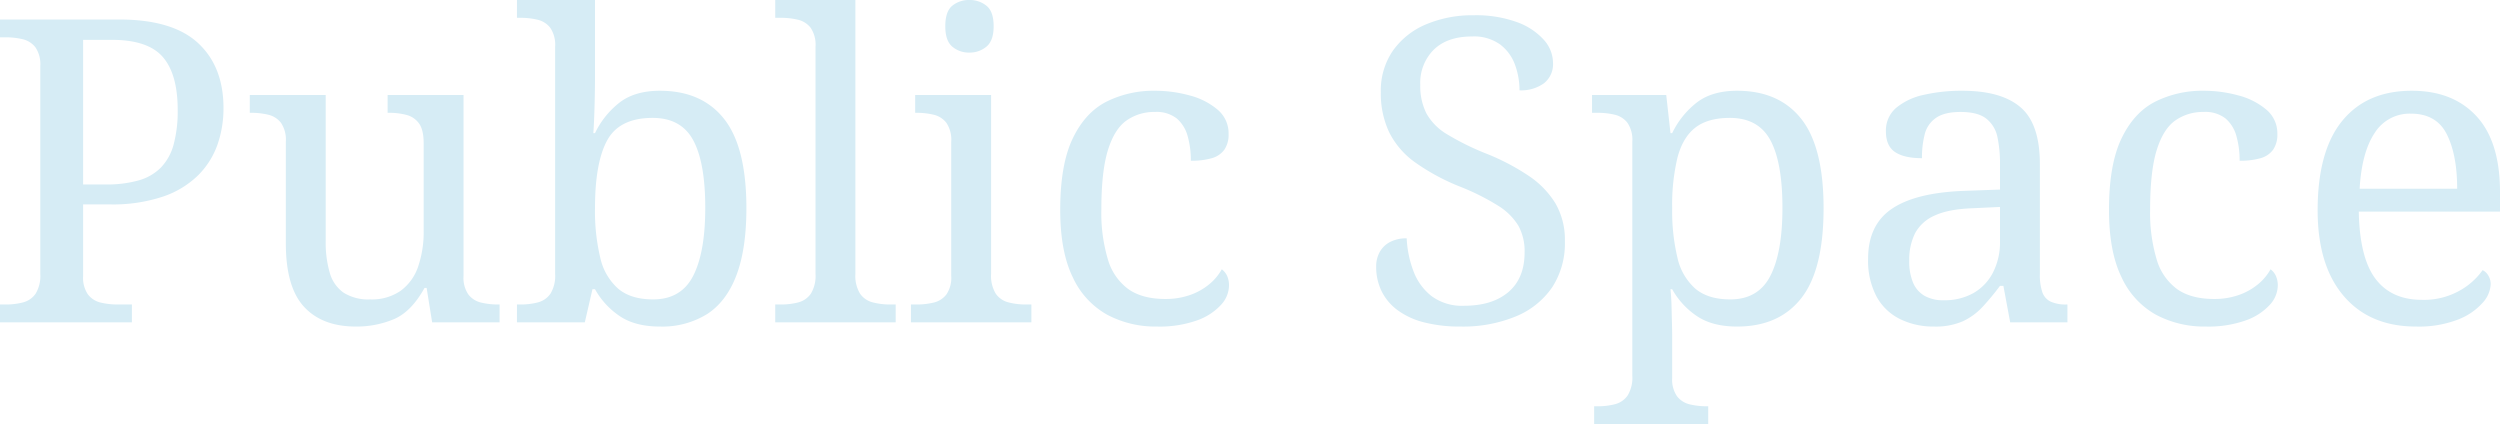 <svg xmlns="http://www.w3.org/2000/svg" width="707.4" height="120" viewBox="0 0 707.4 120"><g transform="translate(-2483.56 -756.8)"><path d="M4.56,0V-5.04H6.12a19.1,19.1,0,0,0,4.98-.6A6.2,6.2,0,0,0,14.64-8.1a9.654,9.654,0,0,0,1.32-5.58v-58.8a8.529,8.529,0,0,0-1.38-5.34,6.388,6.388,0,0,0-3.6-2.28,20.55,20.55,0,0,0-4.86-.54H4.56v-5.04H38.28q15.12,0,22.32,6.66T67.8-60.6a31.181,31.181,0,0,1-1.68,10.26,23.015,23.015,0,0,1-5.46,8.7,26.088,26.088,0,0,1-9.96,6.06,44.8,44.8,0,0,1-15.06,2.22H28.08v20.28a8.3,8.3,0,0,0,1.38,5.22,6.387,6.387,0,0,0,3.6,2.28,20.55,20.55,0,0,0,4.86.54h3.96V0ZM34.44-39a33.4,33.4,0,0,0,9.3-1.14A14.283,14.283,0,0,0,50.1-43.8a15.03,15.03,0,0,0,3.6-6.54,36.273,36.273,0,0,0,1.14-9.78q0-10.08-4.2-14.94t-14.4-4.86H28.08V-39Zm70.8,40.2q-9.48,0-14.64-5.58T85.44-22.32v-28.8a8.529,8.529,0,0,0-1.38-5.34,6.387,6.387,0,0,0-3.6-2.28,20.55,20.55,0,0,0-4.86-.54h-.36v-5.04H96.72v41.4a30.507,30.507,0,0,0,1.14,8.88,10.257,10.257,0,0,0,3.9,5.64,13.054,13.054,0,0,0,7.56,1.92,14.259,14.259,0,0,0,8.64-2.46,14.056,14.056,0,0,0,4.92-6.84,30.173,30.173,0,0,0,1.56-10.14V-50.64q0-3.84-1.32-5.64a6.291,6.291,0,0,0-3.54-2.4,19.1,19.1,0,0,0-4.98-.6h-.36v-5.04h21.48v51.24a8.3,8.3,0,0,0,1.38,5.22,6.387,6.387,0,0,0,3.6,2.28,20.55,20.55,0,0,0,4.86.54h.36V0H126.84l-1.56-9.72h-.6Q120.96-3,116.04-.9A27.229,27.229,0,0,1,105.24,1.2Zm86.04,0q-6.96,0-11.34-2.94a22.137,22.137,0,0,1-7.02-7.62h-.72L170.04,0h-19.2V-5.04h.96a19.1,19.1,0,0,0,4.98-.6,6.2,6.2,0,0,0,3.54-2.46,9.654,9.654,0,0,0,1.32-5.58V-78a8.529,8.529,0,0,0-1.38-5.34,6.387,6.387,0,0,0-3.6-2.28,20.55,20.55,0,0,0-4.86-.54h-.96V-91.2h22.08v22.08q0,2.04-.06,5.22t-.18,6.12q-.12,2.94-.24,4.26h.48A24.271,24.271,0,0,1,180-62.28q4.32-3.24,11.28-3.24,11.88,0,18.18,7.98t6.3,25.26q0,11.52-2.82,18.96T204.66-2.34A24.083,24.083,0,0,1,191.28,1.2Zm-1.92-7.68q7.92,0,11.34-6.66t3.42-19.26q0-12.84-3.42-19.14t-11.46-6.3q-9.36,0-12.84,6.3t-3.48,19.26a56.5,56.5,0,0,0,1.5,14.04,16.372,16.372,0,0,0,5.1,8.76Q183.12-6.48,189.36-6.48ZM223.92,0V-5.04h1.56a19.1,19.1,0,0,0,4.98-.6A6.2,6.2,0,0,0,234-8.1a9.654,9.654,0,0,0,1.32-5.58V-78a8.529,8.529,0,0,0-1.38-5.34,6.387,6.387,0,0,0-3.6-2.28,20.55,20.55,0,0,0-4.86-.54h-1.56V-91.2H246.6v77.52a9.654,9.654,0,0,0,1.32,5.58,6.206,6.206,0,0,0,3.6,2.46,19.282,19.282,0,0,0,4.92.6H258V0Zm38.4,0V-5.04h1.56a20.55,20.55,0,0,0,4.86-.54,6.387,6.387,0,0,0,3.6-2.28,8.3,8.3,0,0,0,1.38-5.22V-51.12a8.529,8.529,0,0,0-1.38-5.34,6.387,6.387,0,0,0-3.6-2.28,20.55,20.55,0,0,0-4.86-.54h-.36v-5.04H285v50.64a9.654,9.654,0,0,0,1.32,5.58,6.206,6.206,0,0,0,3.6,2.46,19.282,19.282,0,0,0,4.92.6h1.56V0Zm16.56-76.32A7.255,7.255,0,0,1,274.02-78q-1.98-1.68-1.98-5.76,0-4.2,1.98-5.82a7.424,7.424,0,0,1,4.86-1.62,7.489,7.489,0,0,1,4.8,1.62q2.04,1.62,2.04,5.82,0,4.08-2.04,5.76A7.318,7.318,0,0,1,278.88-76.32ZM331.92,1.2a29.041,29.041,0,0,1-14.1-3.36,23.165,23.165,0,0,1-9.72-10.62q-3.54-7.26-3.54-19.02,0-12.84,3.54-20.22t9.6-10.44a29.789,29.789,0,0,1,13.62-3.06,36.941,36.941,0,0,1,9.84,1.32,20.014,20.014,0,0,1,7.92,4.02,8.717,8.717,0,0,1,3.12,6.9,7.48,7.48,0,0,1-1.2,4.44,6.542,6.542,0,0,1-3.54,2.4,20.577,20.577,0,0,1-5.94.72,25.081,25.081,0,0,0-.9-6.96,10.061,10.061,0,0,0-3.06-4.98,9.3,9.3,0,0,0-6.24-1.86,13.54,13.54,0,0,0-7.98,2.4q-3.42,2.4-5.28,8.4t-1.86,16.8a45.851,45.851,0,0,0,1.86,14.16,15.884,15.884,0,0,0,5.82,8.4q3.96,2.76,10.44,2.76a20.789,20.789,0,0,0,6.84-1.08,17.585,17.585,0,0,0,5.46-3A14.852,14.852,0,0,0,350.28-15a4.907,4.907,0,0,1,1.5,1.86,6.566,6.566,0,0,1,.54,2.82,8.237,8.237,0,0,1-2.28,5.4,16.743,16.743,0,0,1-6.78,4.38A31.731,31.731,0,0,1,331.92,1.2Zm85.92,0A40.452,40.452,0,0,1,407.46,0a21.355,21.355,0,0,1-7.5-3.48,14.822,14.822,0,0,1-4.5-5.4,15.578,15.578,0,0,1-1.5-6.84,8.375,8.375,0,0,1,1.02-4.2,7.144,7.144,0,0,1,2.94-2.82,9.868,9.868,0,0,1,4.68-1.02,29.86,29.86,0,0,0,1.92,9.3,16,16,0,0,0,5.16,7.08,14.463,14.463,0,0,0,9.12,2.7q8.04,0,12.6-3.9t4.56-11.22a14.965,14.965,0,0,0-1.74-7.5,17.386,17.386,0,0,0-5.76-5.7,66.22,66.22,0,0,0-11.1-5.52A60.789,60.789,0,0,1,405-45.24a23.241,23.241,0,0,1-7.32-8.46,25.606,25.606,0,0,1-2.4-11.46,19.809,19.809,0,0,1,3.42-11.7,21.727,21.727,0,0,1,9.36-7.44,33.581,33.581,0,0,1,13.5-2.58,33.987,33.987,0,0,1,12.18,1.92,18.726,18.726,0,0,1,7.62,4.98A9.856,9.856,0,0,1,444-73.44a6.885,6.885,0,0,1-2.58,5.82,11.046,11.046,0,0,1-6.9,1.98,20.99,20.99,0,0,0-1.26-7.2,12.566,12.566,0,0,0-4.2-5.76,12.7,12.7,0,0,0-7.98-2.28q-6.96,0-10.8,3.72a13.228,13.228,0,0,0-3.84,9.96,17.2,17.2,0,0,0,1.74,8.1A15.974,15.974,0,0,0,414-53.22a74.473,74.473,0,0,0,11.04,5.46,63.756,63.756,0,0,1,12.06,6.3,25.329,25.329,0,0,1,7.62,7.86,20.531,20.531,0,0,1,2.64,10.68,22.752,22.752,0,0,1-3.6,13.02A23,23,0,0,1,433.5-1.68,39.223,39.223,0,0,1,417.84,1.2Zm37.8,27.6V23.76h.96a19.1,19.1,0,0,0,4.98-.6,6.2,6.2,0,0,0,3.54-2.46,9.654,9.654,0,0,0,1.32-5.58V-51.12a8.529,8.529,0,0,0-1.38-5.34,6.387,6.387,0,0,0-3.6-2.28,20.55,20.55,0,0,0-4.86-.54h-1.56v-5.04h21l1.2,10.8h.48a24.271,24.271,0,0,1,7.08-8.76q4.32-3.24,11.28-3.24,11.88,0,18.18,7.98t6.3,25.26q0,17.4-6.3,25.44T496.08,1.2q-6.96,0-11.34-2.94a22.137,22.137,0,0,1-7.02-7.62h-.48q.24,2.28.3,4.86t.12,4.86q.06,2.28.06,3.84V15.72a8.3,8.3,0,0,0,1.38,5.22,6.387,6.387,0,0,0,3.6,2.28,20.55,20.55,0,0,0,4.86.54h.36V28.8ZM494.16-6.48q7.92,0,11.34-6.66t3.42-19.26q0-12.84-3.42-19.14t-11.46-6.3q-6.24,0-9.78,2.76t-5.04,8.46a57.515,57.515,0,0,0-1.5,14.34,56.5,56.5,0,0,0,1.5,14.04,16.372,16.372,0,0,0,5.1,8.76Q487.92-6.48,494.16-6.48Zm57.6,7.68a21.284,21.284,0,0,1-9.54-2.1,15.25,15.25,0,0,1-6.66-6.36A21.662,21.662,0,0,1,533.16-18q0-9.6,6.78-14.16t20.58-5.04l9.96-.36v-7.2a36,36,0,0,0-.72-7.62,8.863,8.863,0,0,0-3.12-5.22q-2.4-1.92-7.32-1.92-4.56,0-6.96,1.68a7.932,7.932,0,0,0-3.18,4.62,26.549,26.549,0,0,0-.78,6.78q-5.04,0-7.62-1.74T538.2-54a8.406,8.406,0,0,1,2.94-6.72A18.187,18.187,0,0,1,549-64.38a47.853,47.853,0,0,1,10.8-1.14q11.04,0,16.5,4.68t5.46,16.08v31.08a14.976,14.976,0,0,0,.72,5.22,4.607,4.607,0,0,0,2.4,2.64,10.3,10.3,0,0,0,4.32.78h.36V0h-16.2l-1.92-10.32h-.96a73.333,73.333,0,0,1-4.92,5.94A18.1,18.1,0,0,1,559.98-.3,19.354,19.354,0,0,1,551.76,1.2Zm2.76-7.44a16.666,16.666,0,0,0,8.46-2.04,14.1,14.1,0,0,0,5.52-5.82,18.746,18.746,0,0,0,1.98-8.82v-9.72l-7.68.36q-6.84.24-10.74,2.04a11.44,11.44,0,0,0-5.58,4.98,16.678,16.678,0,0,0-1.68,7.86,15.418,15.418,0,0,0,1.08,6.18,7.79,7.79,0,0,0,3.24,3.72A10.577,10.577,0,0,0,554.52-6.24ZM628.68,1.2a29.041,29.041,0,0,1-14.1-3.36,23.166,23.166,0,0,1-9.72-10.62q-3.54-7.26-3.54-19.02,0-12.84,3.54-20.22t9.6-10.44a29.789,29.789,0,0,1,13.62-3.06,36.941,36.941,0,0,1,9.84,1.32,20.014,20.014,0,0,1,7.92,4.02,8.717,8.717,0,0,1,3.12,6.9,7.48,7.48,0,0,1-1.2,4.44,6.542,6.542,0,0,1-3.54,2.4,20.577,20.577,0,0,1-5.94.72,25.08,25.08,0,0,0-.9-6.96,10.061,10.061,0,0,0-3.06-4.98,9.3,9.3,0,0,0-6.24-1.86,13.539,13.539,0,0,0-7.98,2.4q-3.42,2.4-5.28,8.4t-1.86,16.8a45.852,45.852,0,0,0,1.86,14.16,15.884,15.884,0,0,0,5.82,8.4Q624.6-6.6,631.08-6.6a20.789,20.789,0,0,0,6.84-1.08,17.584,17.584,0,0,0,5.46-3A14.852,14.852,0,0,0,647.04-15a4.907,4.907,0,0,1,1.5,1.86,6.567,6.567,0,0,1,.54,2.82,8.237,8.237,0,0,1-2.28,5.4,16.743,16.743,0,0,1-6.78,4.38A31.73,31.73,0,0,1,628.68,1.2Zm59.52,0q-13.08,0-20.46-8.64t-7.38-24.24q0-16.8,6.96-25.32T687-65.52q11.64,0,18.3,7.2t6.66,21.48v5.52H672q.24,13.08,4.74,19.02t13.14,5.94A20.58,20.58,0,0,0,700.5-8.94a19.618,19.618,0,0,0,6.54-5.82,3.737,3.737,0,0,1,1.56,1.44,4.653,4.653,0,0,1,.72,2.64,8.35,8.35,0,0,1-2.28,5.16,17.871,17.871,0,0,1-6.96,4.74A30.691,30.691,0,0,1,688.2,1.2Zm11.64-39q0-9.6-2.94-15.42t-10.14-5.82a11.667,11.667,0,0,0-10.26,5.46q-3.66,5.46-4.26,15.78Z" transform="translate(2479 848)" fill="#d6ecf5"/></g></svg>